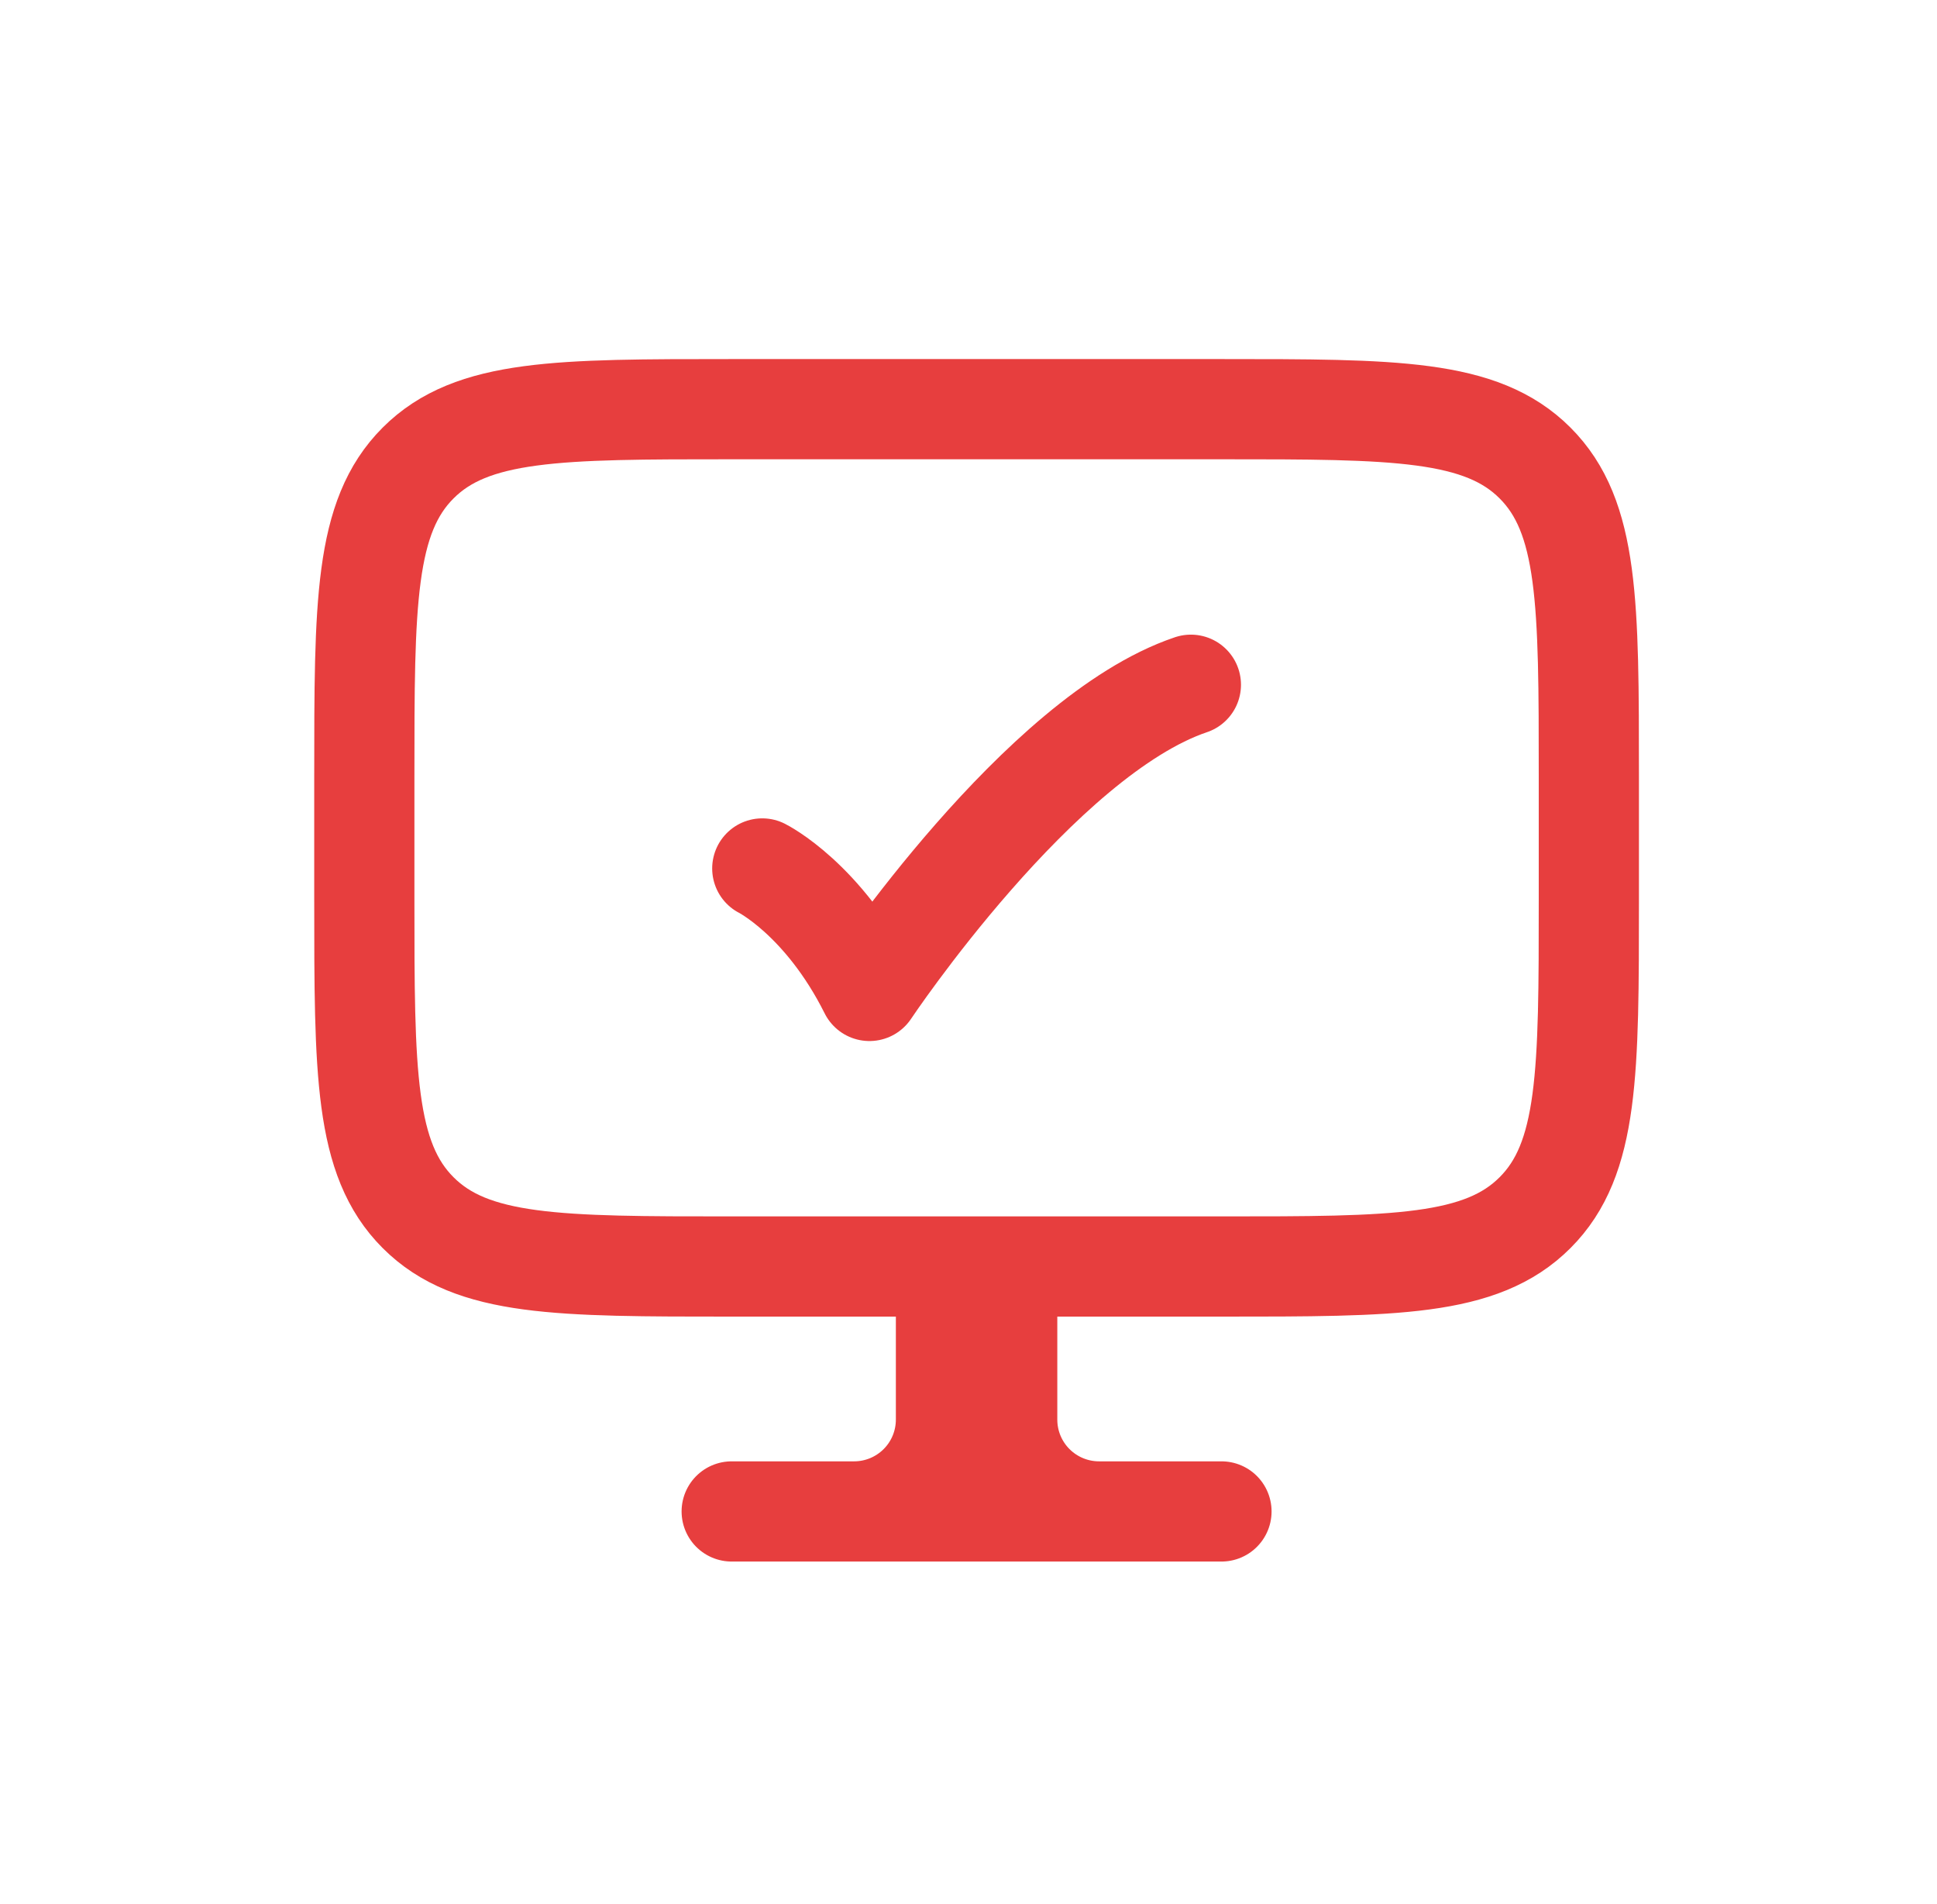 <svg xmlns="http://www.w3.org/2000/svg" width="58" height="57" viewBox="0 0 58 57" fill="none"><path d="M32.909 45.25H36.575M32.909 45.25C32.179 45.25 31.48 44.96 30.964 44.444C30.448 43.929 30.159 43.229 30.159 42.5V37.917H29.242M32.909 45.25H25.575M29.242 37.917H28.325V42.5C28.325 43.229 28.036 43.929 27.52 44.444C27.004 44.96 26.305 45.25 25.575 45.25M29.242 37.917V45.25M25.575 45.25H21.909M36.575 12.25H21.909C16.724 12.25 14.13 12.25 12.52 13.861C10.909 15.471 10.909 18.065 10.909 23.25V26.917C10.909 32.101 10.909 34.696 12.52 36.305C14.13 37.917 16.724 37.917 21.909 37.917H36.575C41.76 37.917 44.354 37.917 45.964 36.305C47.575 34.696 47.575 32.101 47.575 26.917V23.25C47.575 18.065 47.575 15.471 45.964 13.861C44.354 12.25 41.76 12.25 36.575 12.25Z" stroke="#E73E3E" stroke-width="3" stroke-linecap="round" stroke-linejoin="round"></path><path d="M22.825 26C22.825 26 24.659 26.917 26.034 29.667C26.034 29.667 31.13 22.029 35.659 20.5" stroke="#E73E3E" stroke-width="3" stroke-linecap="round" stroke-linejoin="round"></path></svg>